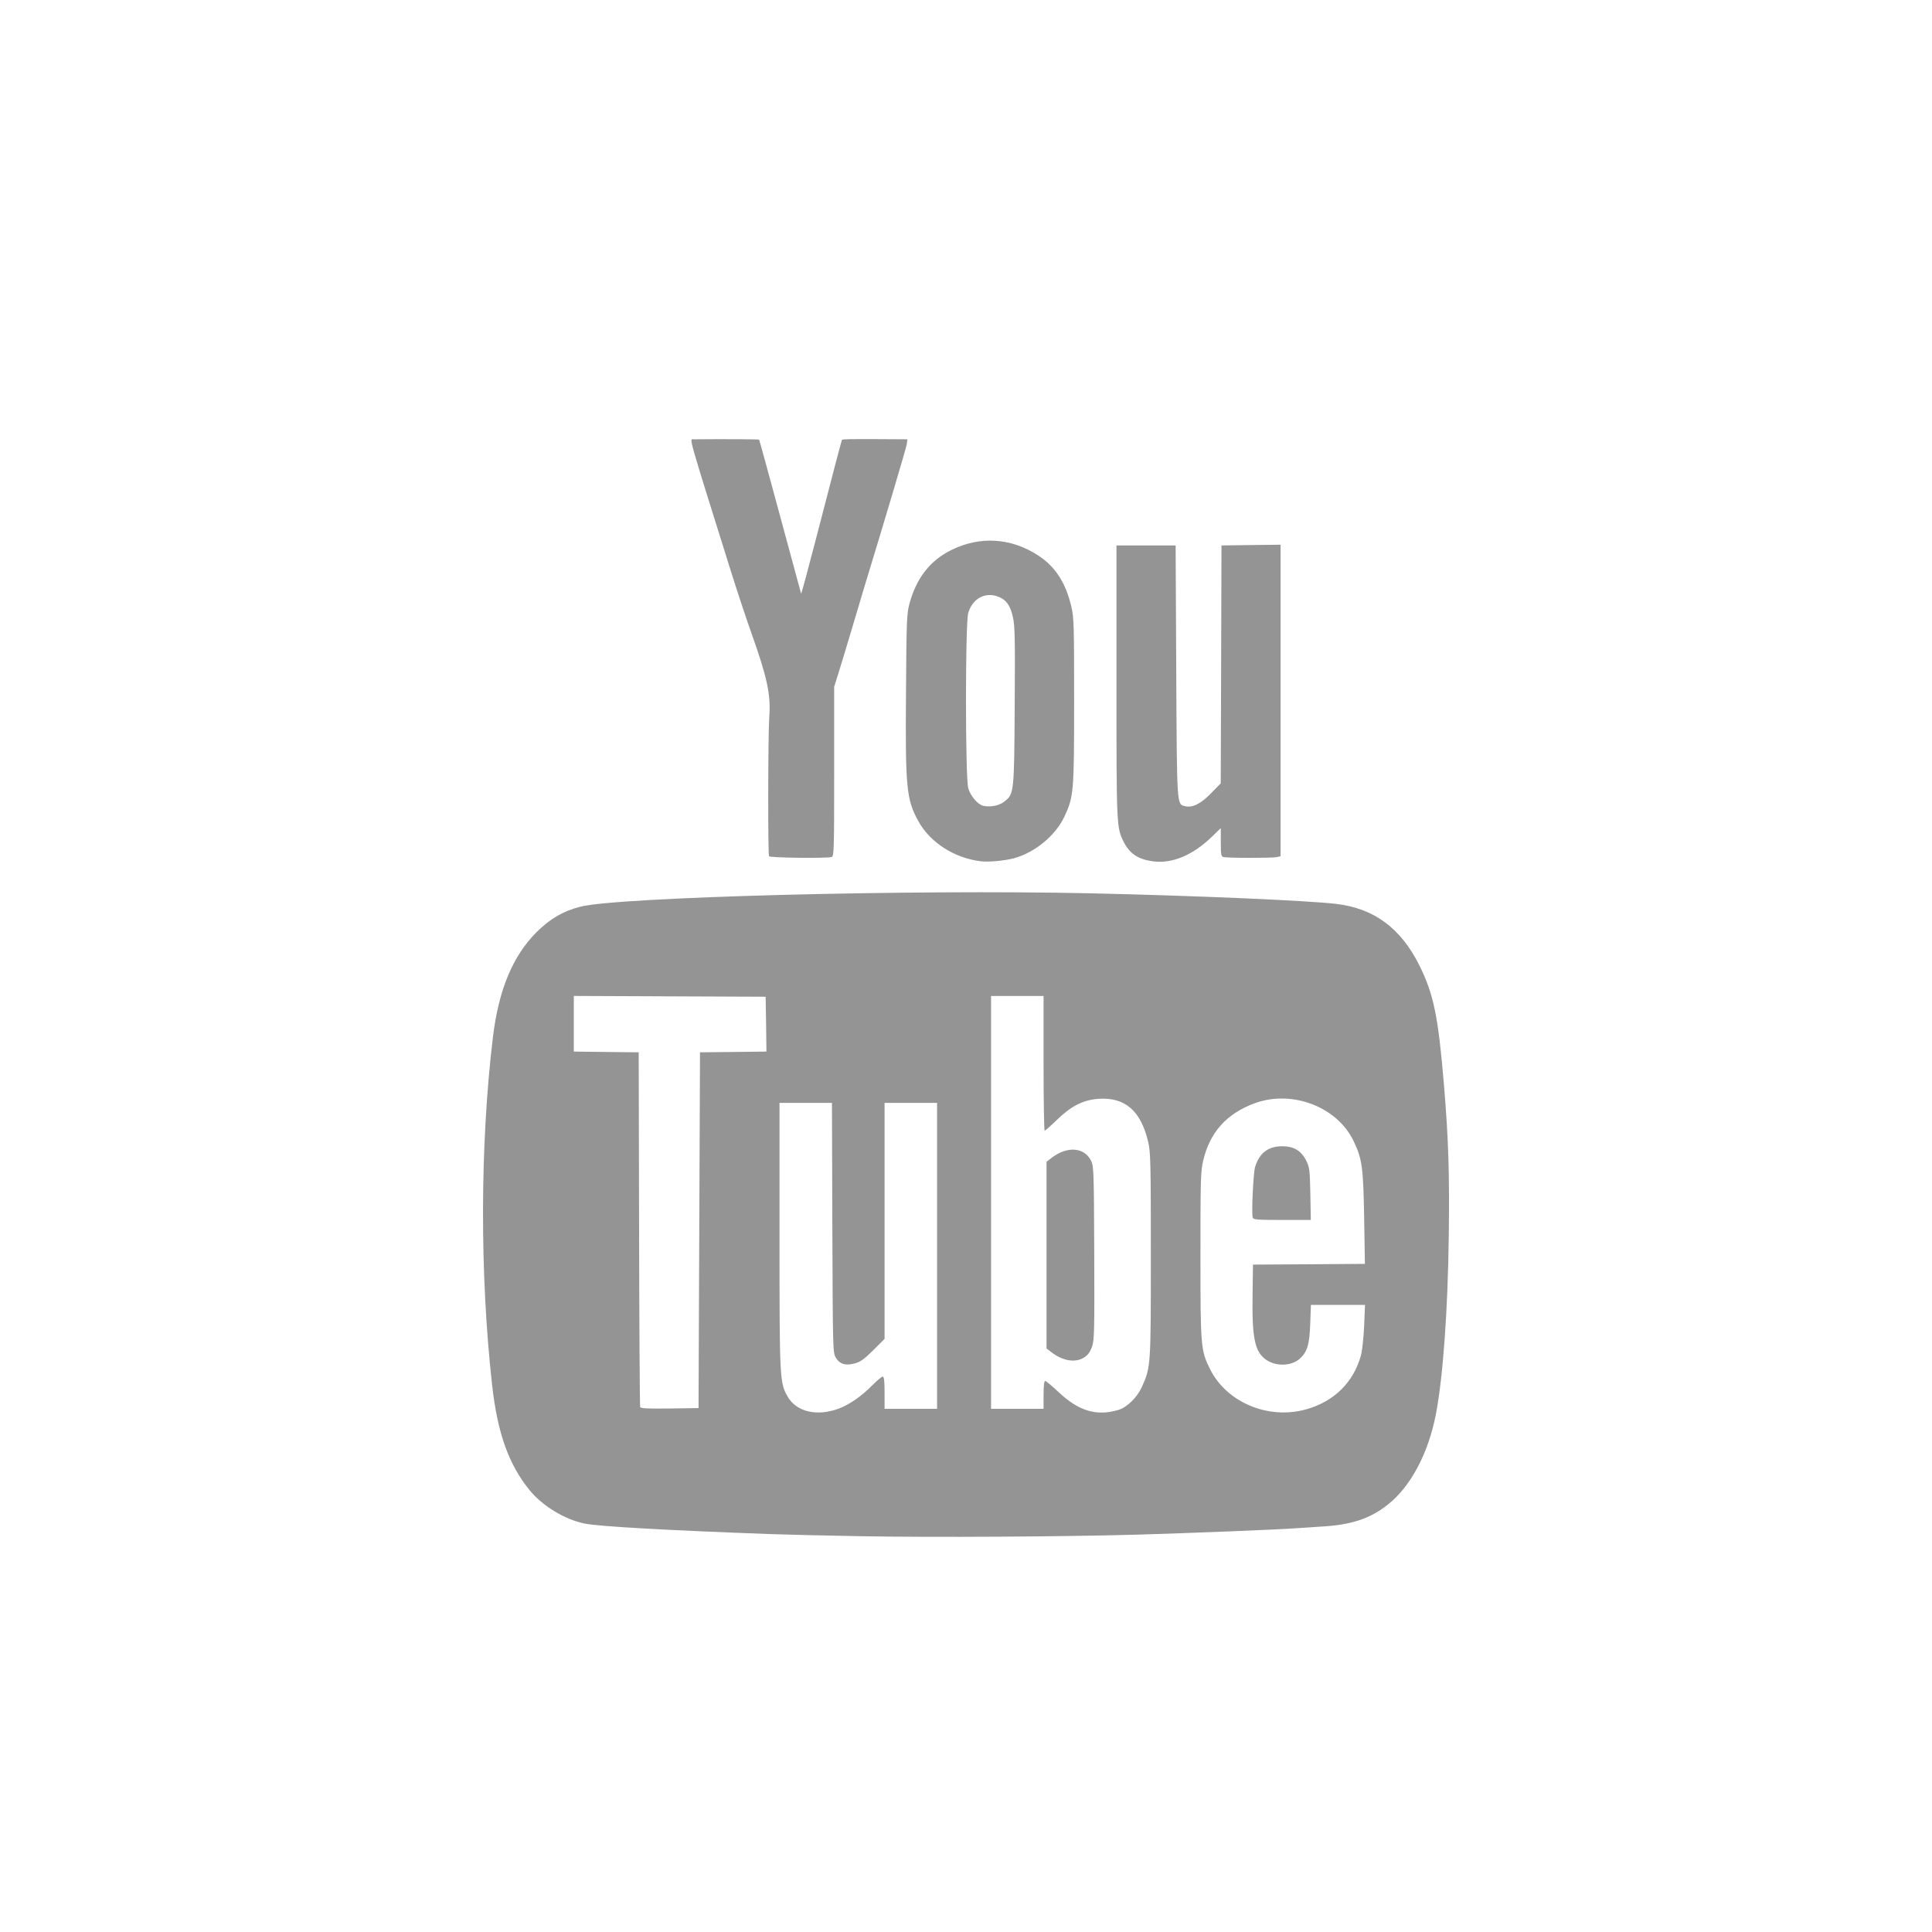 <?xml version="1.0" encoding="UTF-8"?>
<svg width="34px" height="34px" viewBox="0 0 34 34" version="1.1" xmlns="http://www.w3.org/2000/svg" xmlns:xlink="http://www.w3.org/1999/xlink">
    <!-- Generator: Sketch 51.2 (57519) - http://www.bohemiancoding.com/sketch -->
    <title>youtube</title>
    <desc>Created with Sketch.</desc>
    <defs></defs>
    <g id="youtube" stroke="none" stroke-width="1" fill="none" fill-rule="evenodd">
        <g>
            <rect id="Rectangle" x="0" y="0" width="34" height="34"></rect>
            <path d="M12.306,21.65 L12.319,18.519 L12.904,18.513 L13.488,18.506 L13.482,18.023 L13.474,17.541 L11.786,17.534 L10.098,17.527 L10.098,18.017 L10.098,18.506 L10.669,18.513 L11.24,18.519 L11.247,21.624 C11.25,23.331 11.259,24.743 11.266,24.761 C11.275,24.786 11.393,24.792 11.785,24.787 L12.293,24.78 L12.306,21.65 Z M22.046,21.429 C22.022,21.367 22.055,20.644 22.087,20.539 C22.161,20.292 22.318,20.172 22.565,20.172 C22.771,20.172 22.902,20.252 22.99,20.431 C23.046,20.544 23.051,20.593 23.06,21.012 L23.068,21.469 L22.564,21.469 C22.131,21.469 22.058,21.464 22.046,21.429 Z M22.987,24.802 C23.481,24.663 23.823,24.324 23.952,23.846 C23.973,23.765 23.998,23.532 24.007,23.331 L24.022,22.964 L23.546,22.964 L23.07,22.964 L23.058,23.292 C23.045,23.666 23.006,23.794 22.87,23.914 C22.726,24.041 22.461,24.05 22.288,23.934 C22.083,23.794 22.032,23.559 22.043,22.796 L22.05,22.255 L23.035,22.249 L24.02,22.242 L24.007,21.437 C23.991,20.539 23.973,20.402 23.822,20.083 C23.535,19.479 22.741,19.174 22.082,19.415 C21.584,19.598 21.29,19.926 21.172,20.434 C21.13,20.613 21.126,20.774 21.126,22.088 C21.126,23.699 21.131,23.765 21.295,24.095 C21.588,24.682 22.321,24.989 22.987,24.802 Z M19.087,23.884 C19.148,23.843 19.188,23.786 19.219,23.697 C19.258,23.58 19.262,23.431 19.257,22.049 C19.251,20.609 19.248,20.524 19.202,20.429 C19.082,20.188 18.782,20.165 18.507,20.376 L18.417,20.445 L18.417,22.088 L18.417,23.731 L18.506,23.799 C18.71,23.955 18.933,23.988 19.087,23.884 Z M19.683,24.812 C19.833,24.768 20.014,24.59 20.095,24.408 C20.252,24.059 20.253,24.05 20.253,22.088 C20.253,20.477 20.248,20.278 20.208,20.104 C20.079,19.546 19.798,19.303 19.324,19.338 C19.06,19.359 18.851,19.464 18.601,19.707 C18.492,19.812 18.395,19.898 18.384,19.898 C18.374,19.898 18.365,19.364 18.365,18.713 L18.365,17.528 L17.903,17.528 L17.441,17.528 L17.441,21.16 L17.441,24.793 L17.903,24.793 L18.365,24.793 L18.365,24.548 C18.365,24.386 18.375,24.303 18.394,24.303 C18.409,24.303 18.513,24.389 18.625,24.495 C18.985,24.834 19.296,24.927 19.683,24.812 Z M14.764,24.788 C14.948,24.719 15.165,24.568 15.348,24.382 C15.432,24.296 15.516,24.226 15.534,24.226 C15.558,24.226 15.567,24.296 15.567,24.51 L15.567,24.793 L16.029,24.793 L16.491,24.793 L16.491,22.101 L16.491,19.409 L16.029,19.409 L15.567,19.409 L15.567,21.485 L15.567,23.562 L15.368,23.761 C15.21,23.918 15.144,23.966 15.046,23.993 C14.881,24.039 14.776,24.007 14.708,23.89 C14.657,23.803 14.656,23.762 14.648,21.605 L14.641,19.409 L14.179,19.409 L13.718,19.409 L13.718,21.74 C13.718,24.281 13.721,24.336 13.863,24.581 C14.018,24.848 14.381,24.932 14.764,24.788 Z M15.156,27.035 C14.556,27.024 13.845,27.008 13.577,26.998 C11.775,26.933 10.539,26.863 10.292,26.813 C9.94,26.742 9.546,26.503 9.317,26.221 C8.952,25.77 8.756,25.223 8.661,24.381 C8.442,22.423 8.447,20.139 8.675,18.249 C8.775,17.421 9.024,16.823 9.441,16.406 C9.68,16.167 9.909,16.035 10.214,15.956 C10.876,15.786 16.051,15.651 19.2,15.721 C21.019,15.762 22.983,15.846 23.506,15.906 C24.181,15.983 24.655,16.334 24.984,17 C25.232,17.502 25.311,17.893 25.412,19.099 C25.491,20.054 25.51,20.649 25.496,21.751 C25.479,23.07 25.395,24.232 25.27,24.884 C25.138,25.574 24.826,26.162 24.422,26.48 C24.111,26.726 23.779,26.836 23.256,26.865 C23.101,26.875 22.905,26.887 22.82,26.894 C22.519,26.917 20.906,26.982 20.021,27.007 C18.707,27.044 16.407,27.057 15.156,27.035 Z M13.534,15.069 C13.512,15.033 13.516,12.913 13.538,12.613 C13.567,12.228 13.502,11.925 13.227,11.151 C13.137,10.9 12.976,10.413 12.868,10.07 C12.09,7.586 12.131,7.731 12.206,7.731 C12.719,7.726 13.351,7.729 13.359,7.737 C13.364,7.742 13.53,8.348 13.729,9.084 C13.928,9.821 14.094,10.433 14.098,10.447 C14.102,10.459 14.218,10.03 14.357,9.494 C14.648,8.367 14.811,7.746 14.817,7.74 C14.83,7.728 14.974,7.726 15.447,7.728 L15.969,7.731 L15.958,7.815 C15.948,7.883 15.591,9.086 15.218,10.307 C15.178,10.442 15.073,10.79 14.987,11.081 C14.901,11.371 14.797,11.716 14.755,11.847 L14.68,12.086 L14.68,13.578 C14.68,14.977 14.677,15.071 14.635,15.082 C14.541,15.108 13.551,15.096 13.534,15.069 Z M20.29,15.158 C20.032,15.124 19.881,15.024 19.777,14.819 C19.648,14.561 19.648,14.562 19.648,11.995 L19.648,9.599 L20.169,9.599 L20.689,9.599 L20.7,11.808 C20.712,14.206 20.709,14.15 20.852,14.187 C20.983,14.219 21.129,14.149 21.309,13.963 L21.483,13.786 L21.49,11.692 L21.496,9.599 L22.016,9.592 L22.536,9.586 L22.536,12.327 L22.536,15.069 L22.466,15.084 C22.381,15.102 21.592,15.101 21.528,15.082 C21.49,15.072 21.484,15.036 21.484,14.822 L21.484,14.573 L21.336,14.717 C20.996,15.049 20.629,15.204 20.29,15.158 Z M17.668,14.111 C17.847,13.975 17.848,13.963 17.857,12.422 C17.865,11.224 17.861,11.02 17.825,10.857 C17.776,10.636 17.69,10.532 17.523,10.486 C17.306,10.428 17.108,10.552 17.039,10.789 C16.986,10.972 16.987,13.69 17.04,13.873 C17.08,14.01 17.209,14.16 17.304,14.181 C17.429,14.208 17.581,14.178 17.669,14.111 L17.668,14.111 Z M17.26,15.157 C16.795,15.101 16.367,14.826 16.161,14.45 C15.951,14.068 15.931,13.868 15.944,12.185 C15.953,10.881 15.957,10.8 16.008,10.613 C16.131,10.168 16.369,9.865 16.738,9.681 C17.244,9.43 17.79,9.463 18.267,9.773 C18.572,9.97 18.756,10.256 18.855,10.681 C18.899,10.869 18.903,11.013 18.903,12.33 C18.903,13.931 18.896,14.023 18.732,14.37 C18.575,14.704 18.219,14.999 17.848,15.103 C17.684,15.147 17.4,15.174 17.26,15.157 Z" id="Shape" fill="#949494" fill-rule="nonzero"></path>
        </g>
    </g>
</svg>